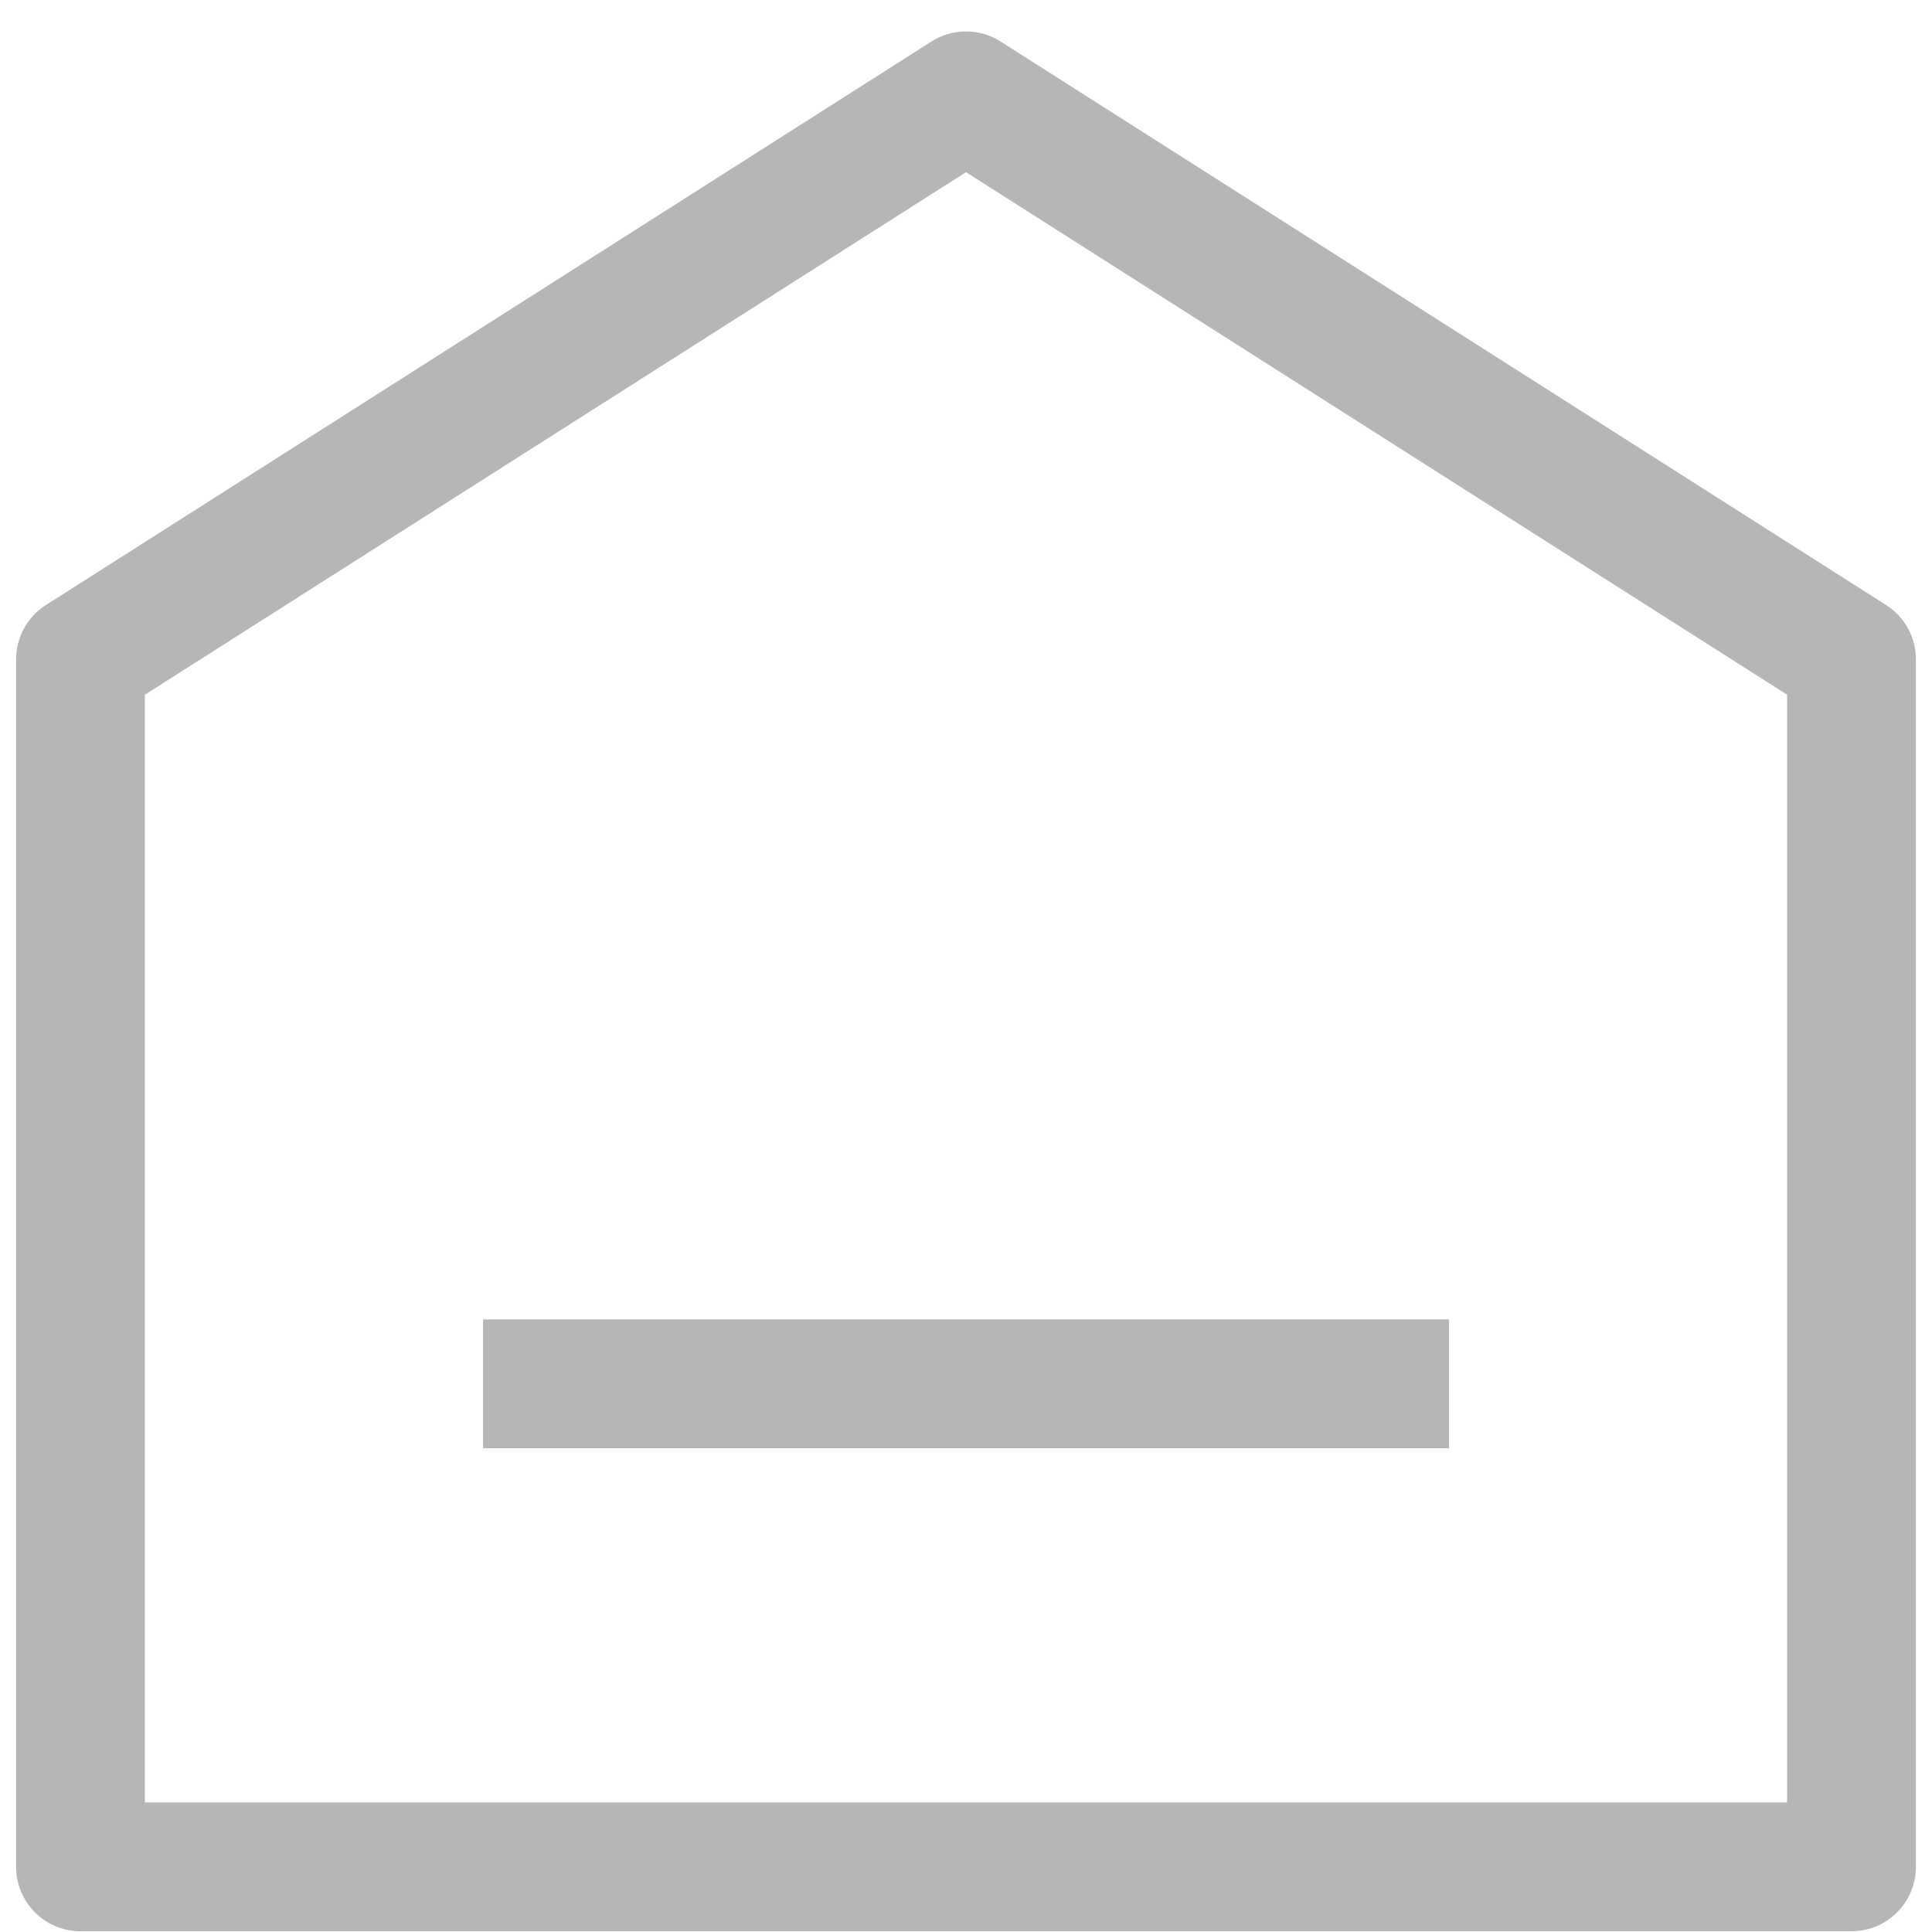 <svg width="18" height="18" viewBox="0 0 18 18" fill="none" xmlns="http://www.w3.org/2000/svg">
<path d="M4.5 12.893H13.5M0.75 6.143V17.393H17.25V6.143L9 0.893L0.75 6.143Z" stroke="#B6B6B6" stroke-width="1.2" stroke-linejoin="round"/>
</svg>
